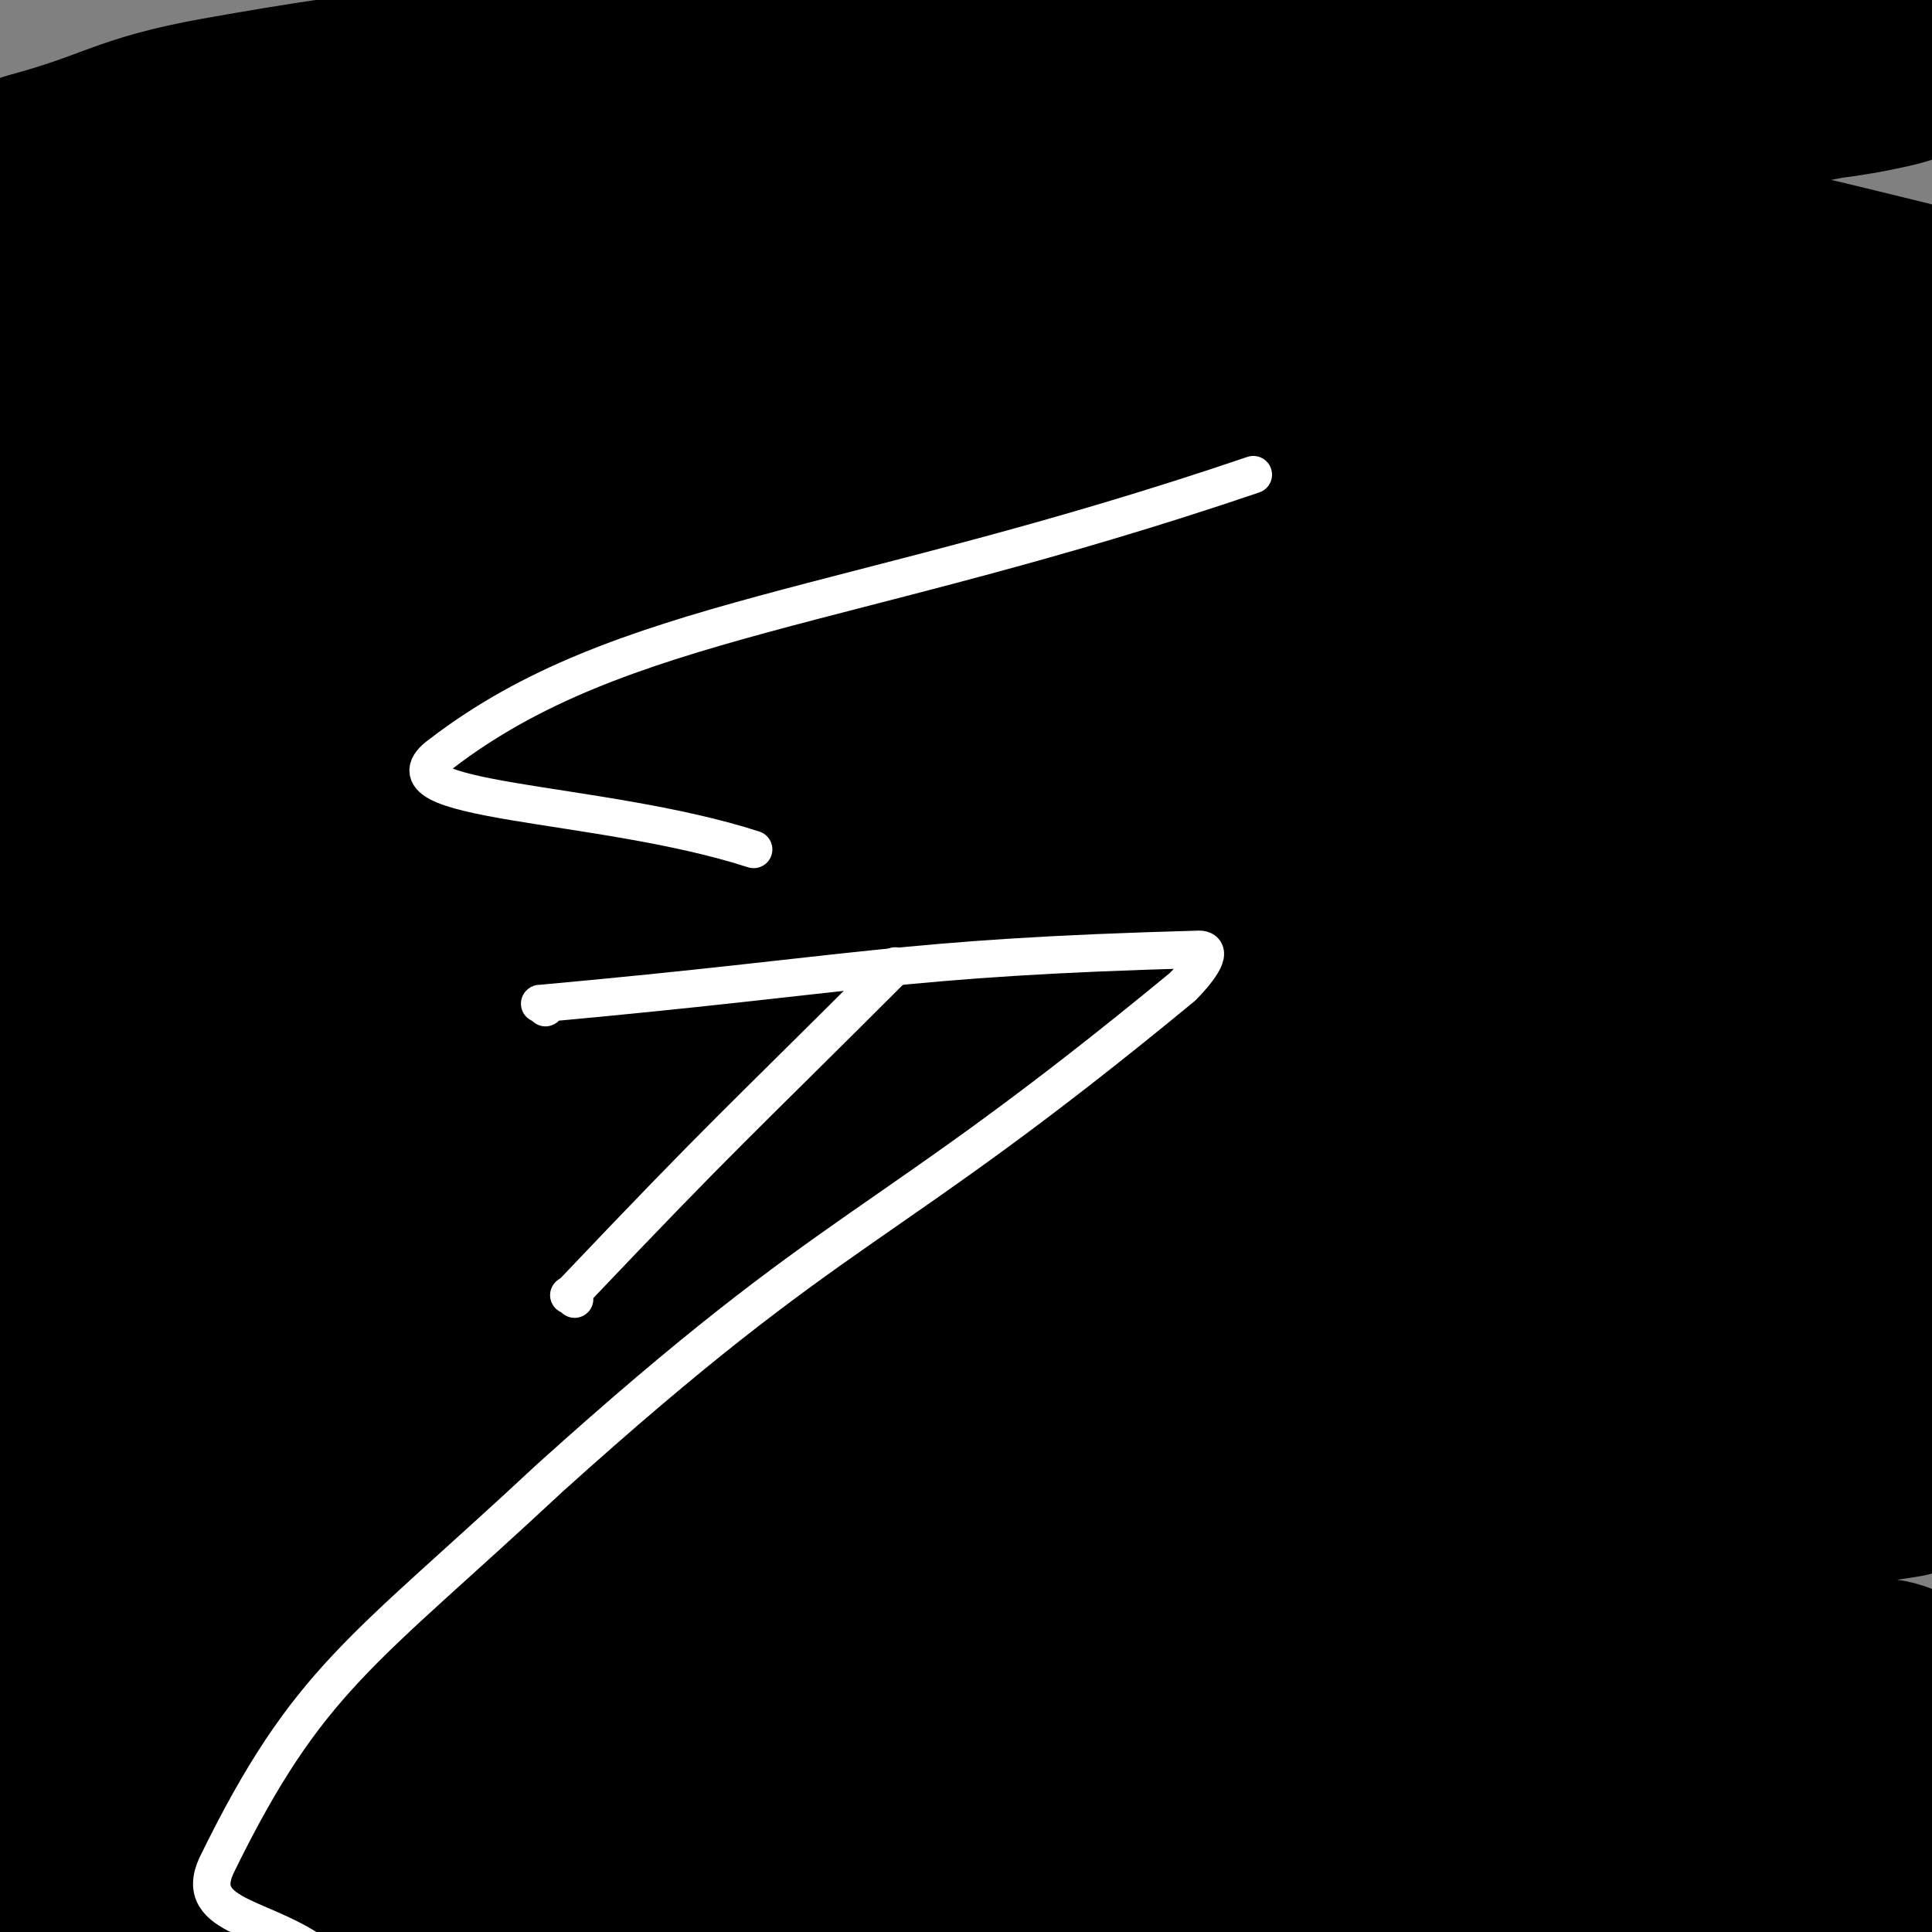 <svg viewBox='0 0 464 464' version='1.1' xmlns='http://www.w3.org/2000/svg' xmlns:xlink='http://www.w3.org/1999/xlink'><rect x="0" y="0" width="464" height="464" fill="#808080" stroke="none"/><g fill='none' stroke='#000000' stroke-width='60' stroke-linecap='round' stroke-linejoin='round'><path d='M60,350c-1,-1 -2,-1 -1,-1 6,-3 7,-3 15,-6 15,-5 15,-5 30,-10 18,-6 18,-7 36,-10 27,-6 27,-5 55,-9 31,-4 31,-5 63,-6 67,-1 67,-2 134,2 26,2 26,4 52,9 5,1 5,1 9,2 '/><path d='M415,348c-1,-1 -1,-2 -1,-1 -19,1 -20,2 -39,4 -39,6 -39,6 -79,12 -42,6 -42,6 -83,12 -62,8 -62,7 -123,16 -23,3 -23,3 -46,9 -9,2 -13,3 -18,7 -2,1 2,2 4,2 11,1 11,1 22,1 24,0 24,0 48,0 30,0 30,0 61,1 67,3 67,3 134,6 41,2 42,1 83,4 38,3 39,4 76,9 1,0 1,1 0,1 -13,1 -14,0 -27,0 -29,-1 -29,-1 -57,-1 -77,-2 -77,-2 -153,-2 -52,0 -53,-1 -104,0 -54,1 -54,3 -108,5 '/><path d='M41,422c-1,-1 -2,-1 -1,-1 18,-2 20,-2 40,-3 44,-1 44,-2 89,-1 98,2 98,3 197,8 24,1 24,1 49,4 21,2 30,4 43,6 3,0 -5,-1 -10,-1 -36,0 -36,0 -72,1 -54,1 -54,1 -108,3 -49,1 -49,3 -97,3 -42,0 -42,-1 -84,-2 -29,0 -29,1 -57,0 -10,0 -14,-2 -19,-3 -2,0 3,1 6,0 11,-3 11,-5 22,-7 52,-10 52,-11 105,-17 45,-5 45,-3 90,-5 49,-2 49,-2 97,-2 41,-1 41,-1 82,0 19,1 19,1 37,4 3,0 4,1 5,2 0,0 -1,0 -3,0 -14,1 -14,1 -28,2 -28,2 -28,1 -55,5 -62,7 -62,6 -122,17 -42,7 -42,8 -82,18 -28,7 -28,7 -56,14 -15,4 -17,4 -30,9 -1,0 1,0 2,0 3,0 3,-1 6,-1 23,-5 23,-6 45,-9 67,-9 67,-7 134,-16 39,-6 39,-8 78,-13 44,-5 44,-3 89,-7 10,-1 10,-2 21,-3 '/><path d='M404,407c-1,-1 -1,-1 -1,-1 -22,-1 -22,-1 -44,-1 -43,-1 -43,-1 -85,-1 -80,0 -80,0 -159,0 -14,0 -14,1 -28,0 -13,-1 -16,-1 -27,-4 -2,0 1,-2 3,-3 19,-4 19,-4 38,-7 30,-4 30,-3 60,-7 69,-9 69,-11 138,-19 45,-5 46,-2 91,-6 33,-3 33,-4 66,-9 0,0 -1,0 -1,0 -1,0 -2,0 -3,0 -25,0 -25,0 -49,1 -71,2 -71,2 -141,4 -43,2 -43,1 -87,3 -77,3 -77,1 -154,6 -9,1 -15,6 -17,5 -1,-2 4,-9 11,-11 46,-12 47,-10 95,-16 53,-8 53,-7 107,-11 60,-5 60,-5 120,-7 43,-1 44,-3 87,0 17,1 21,4 34,10 2,0 -2,2 -4,2 -66,7 -66,5 -132,13 -45,5 -45,6 -89,12 -74,9 -74,8 -149,17 -13,2 -17,6 -27,4 -3,-1 -2,-7 1,-10 9,-8 12,-8 25,-12 64,-17 65,-14 130,-29 50,-11 50,-14 101,-23 78,-14 93,-9 157,-23 6,-1 -8,-5 -16,-7 -8,-2 -9,-2 -18,-2 -58,0 -58,-1 -117,3 -53,3 -53,6 -107,12 -56,5 -57,0 -112,10 -50,9 -55,16 -98,28 -3,0 4,-1 6,-3 1,-1 -2,-2 0,-4 6,-5 6,-7 15,-10 55,-15 56,-16 112,-25 54,-9 55,-6 109,-12 57,-6 56,-7 113,-12 48,-3 48,-2 96,-5 '/><path d='M410,266c-1,-1 -1,-2 -1,-1 -22,1 -23,1 -45,3 -79,6 -79,4 -157,12 -55,5 -54,9 -109,15 -48,5 -54,4 -96,7 -3,0 4,0 6,-2 2,-2 0,-4 3,-5 11,-8 12,-9 25,-14 61,-19 61,-21 124,-34 50,-11 50,-7 100,-14 93,-13 93,-11 186,-25 7,-1 14,-4 14,-4 -2,-1 -10,1 -19,2 -59,3 -59,1 -118,5 -50,3 -50,5 -100,9 -56,4 -56,0 -112,7 -52,5 -51,8 -102,17 '/><path d='M11,235c-1,-1 -2,-1 -1,-1 27,-8 28,-9 57,-14 42,-8 42,-9 84,-14 86,-10 86,-6 172,-16 40,-4 40,-3 80,-11 24,-5 33,-9 48,-13 3,-2 -6,1 -12,2 -15,2 -15,1 -30,2 -54,4 -54,2 -109,8 -52,5 -52,7 -105,13 -84,11 -85,7 -169,20 -11,2 -21,11 -19,10 1,-1 11,-11 25,-14 61,-16 62,-12 125,-23 57,-11 57,-12 115,-21 38,-6 38,-5 77,-10 29,-3 38,-4 57,-7 4,-1 -6,0 -12,0 -8,1 -8,1 -16,2 -22,2 -22,2 -44,3 -71,3 -71,1 -142,5 -48,3 -48,5 -96,9 -47,4 -53,3 -93,7 -3,0 3,3 6,2 8,-2 7,-5 15,-6 41,-9 41,-9 83,-15 58,-7 58,-4 116,-10 59,-6 59,-10 118,-14 56,-4 57,-1 113,-2 '/><path d='M455,128c-1,-1 -1,-1 -1,-1 -2,-1 -2,-1 -4,-1 -36,0 -36,-1 -71,1 -45,2 -45,3 -90,6 -79,5 -80,4 -159,10 -35,2 -35,3 -69,7 -17,2 -45,6 -34,4 45,-10 73,-14 146,-27 55,-10 55,-10 111,-19 80,-13 81,-10 161,-24 6,-1 15,-5 11,-6 -41,-10 -51,-13 -103,-16 -47,-2 -47,3 -95,5 -60,3 -60,3 -120,6 -42,2 -43,-4 -84,3 -22,3 -24,13 -42,18 -3,1 1,-4 0,-7 0,-2 -3,-2 -2,-3 11,-5 13,-7 27,-10 64,-12 65,-10 130,-18 56,-8 56,-5 112,-14 80,-12 80,-14 159,-29 9,-1 22,-4 17,-4 -13,-3 -26,-2 -53,-2 -71,1 -71,0 -142,4 -58,3 -58,5 -115,11 -46,6 -46,4 -91,12 -22,4 -22,7 -44,13 '/><path d='M22,58c-1,-1 -2,-1 -1,-1 30,-6 32,-6 64,-11 55,-9 55,-10 110,-16 68,-9 68,-8 137,-15 56,-5 56,-6 112,-9 4,0 7,1 7,2 0,1 -3,1 -6,2 -16,2 -16,2 -32,4 -53,8 -53,7 -105,16 -54,10 -53,14 -107,21 -44,7 -45,1 -89,8 -52,9 -55,10 -104,26 -3,1 0,6 0,7 0,1 -1,-2 0,-4 2,-3 2,-4 6,-4 26,-5 26,-4 53,-7 67,-7 66,-9 133,-13 41,-2 41,2 82,3 36,1 39,-1 72,2 2,0 0,2 -2,3 -8,4 -9,4 -18,6 -22,4 -22,4 -45,7 -64,8 -64,9 -129,15 -43,5 -43,0 -86,7 -34,5 -33,8 -67,16 '/><path d='M65,102c-1,-1 -2,-1 -1,-1 33,-4 34,-4 69,-7 38,-3 38,-3 76,-6 27,-2 27,-2 54,-3 11,0 12,0 21,2 2,0 2,2 0,3 -12,5 -13,5 -27,8 -28,9 -29,7 -57,16 -32,10 -31,12 -62,22 -41,14 -42,12 -83,26 -16,5 -18,3 -32,12 -7,4 -5,6 -10,12 -1,1 -4,3 -3,2 1,-2 2,-5 7,-8 15,-8 15,-9 33,-14 32,-11 33,-9 66,-18 64,-17 64,-20 128,-35 13,-3 14,-2 27,-1 15,0 15,1 30,2 '/></g>
<g fill='none' stroke='#FFFFFF' stroke-width='9' stroke-linecap='round' stroke-linejoin='round'><path d='M301,114c0,0 0,0 0,0 -97,33 -152,34 -195,67 -17,12 38,11 75,23 '/><path d='M138,312c-1,-1 -2,-1 -1,-1 38,-40 39,-40 78,-79 '/><path d='M131,242c-1,-1 -2,-1 -1,-1 77,-7 85,-11 158,-13 4,0 -1,6 -4,9 -74,61 -81,54 -152,118 -45,42 -58,48 -80,93 -6,13 13,12 26,23 '/></g>
</svg>